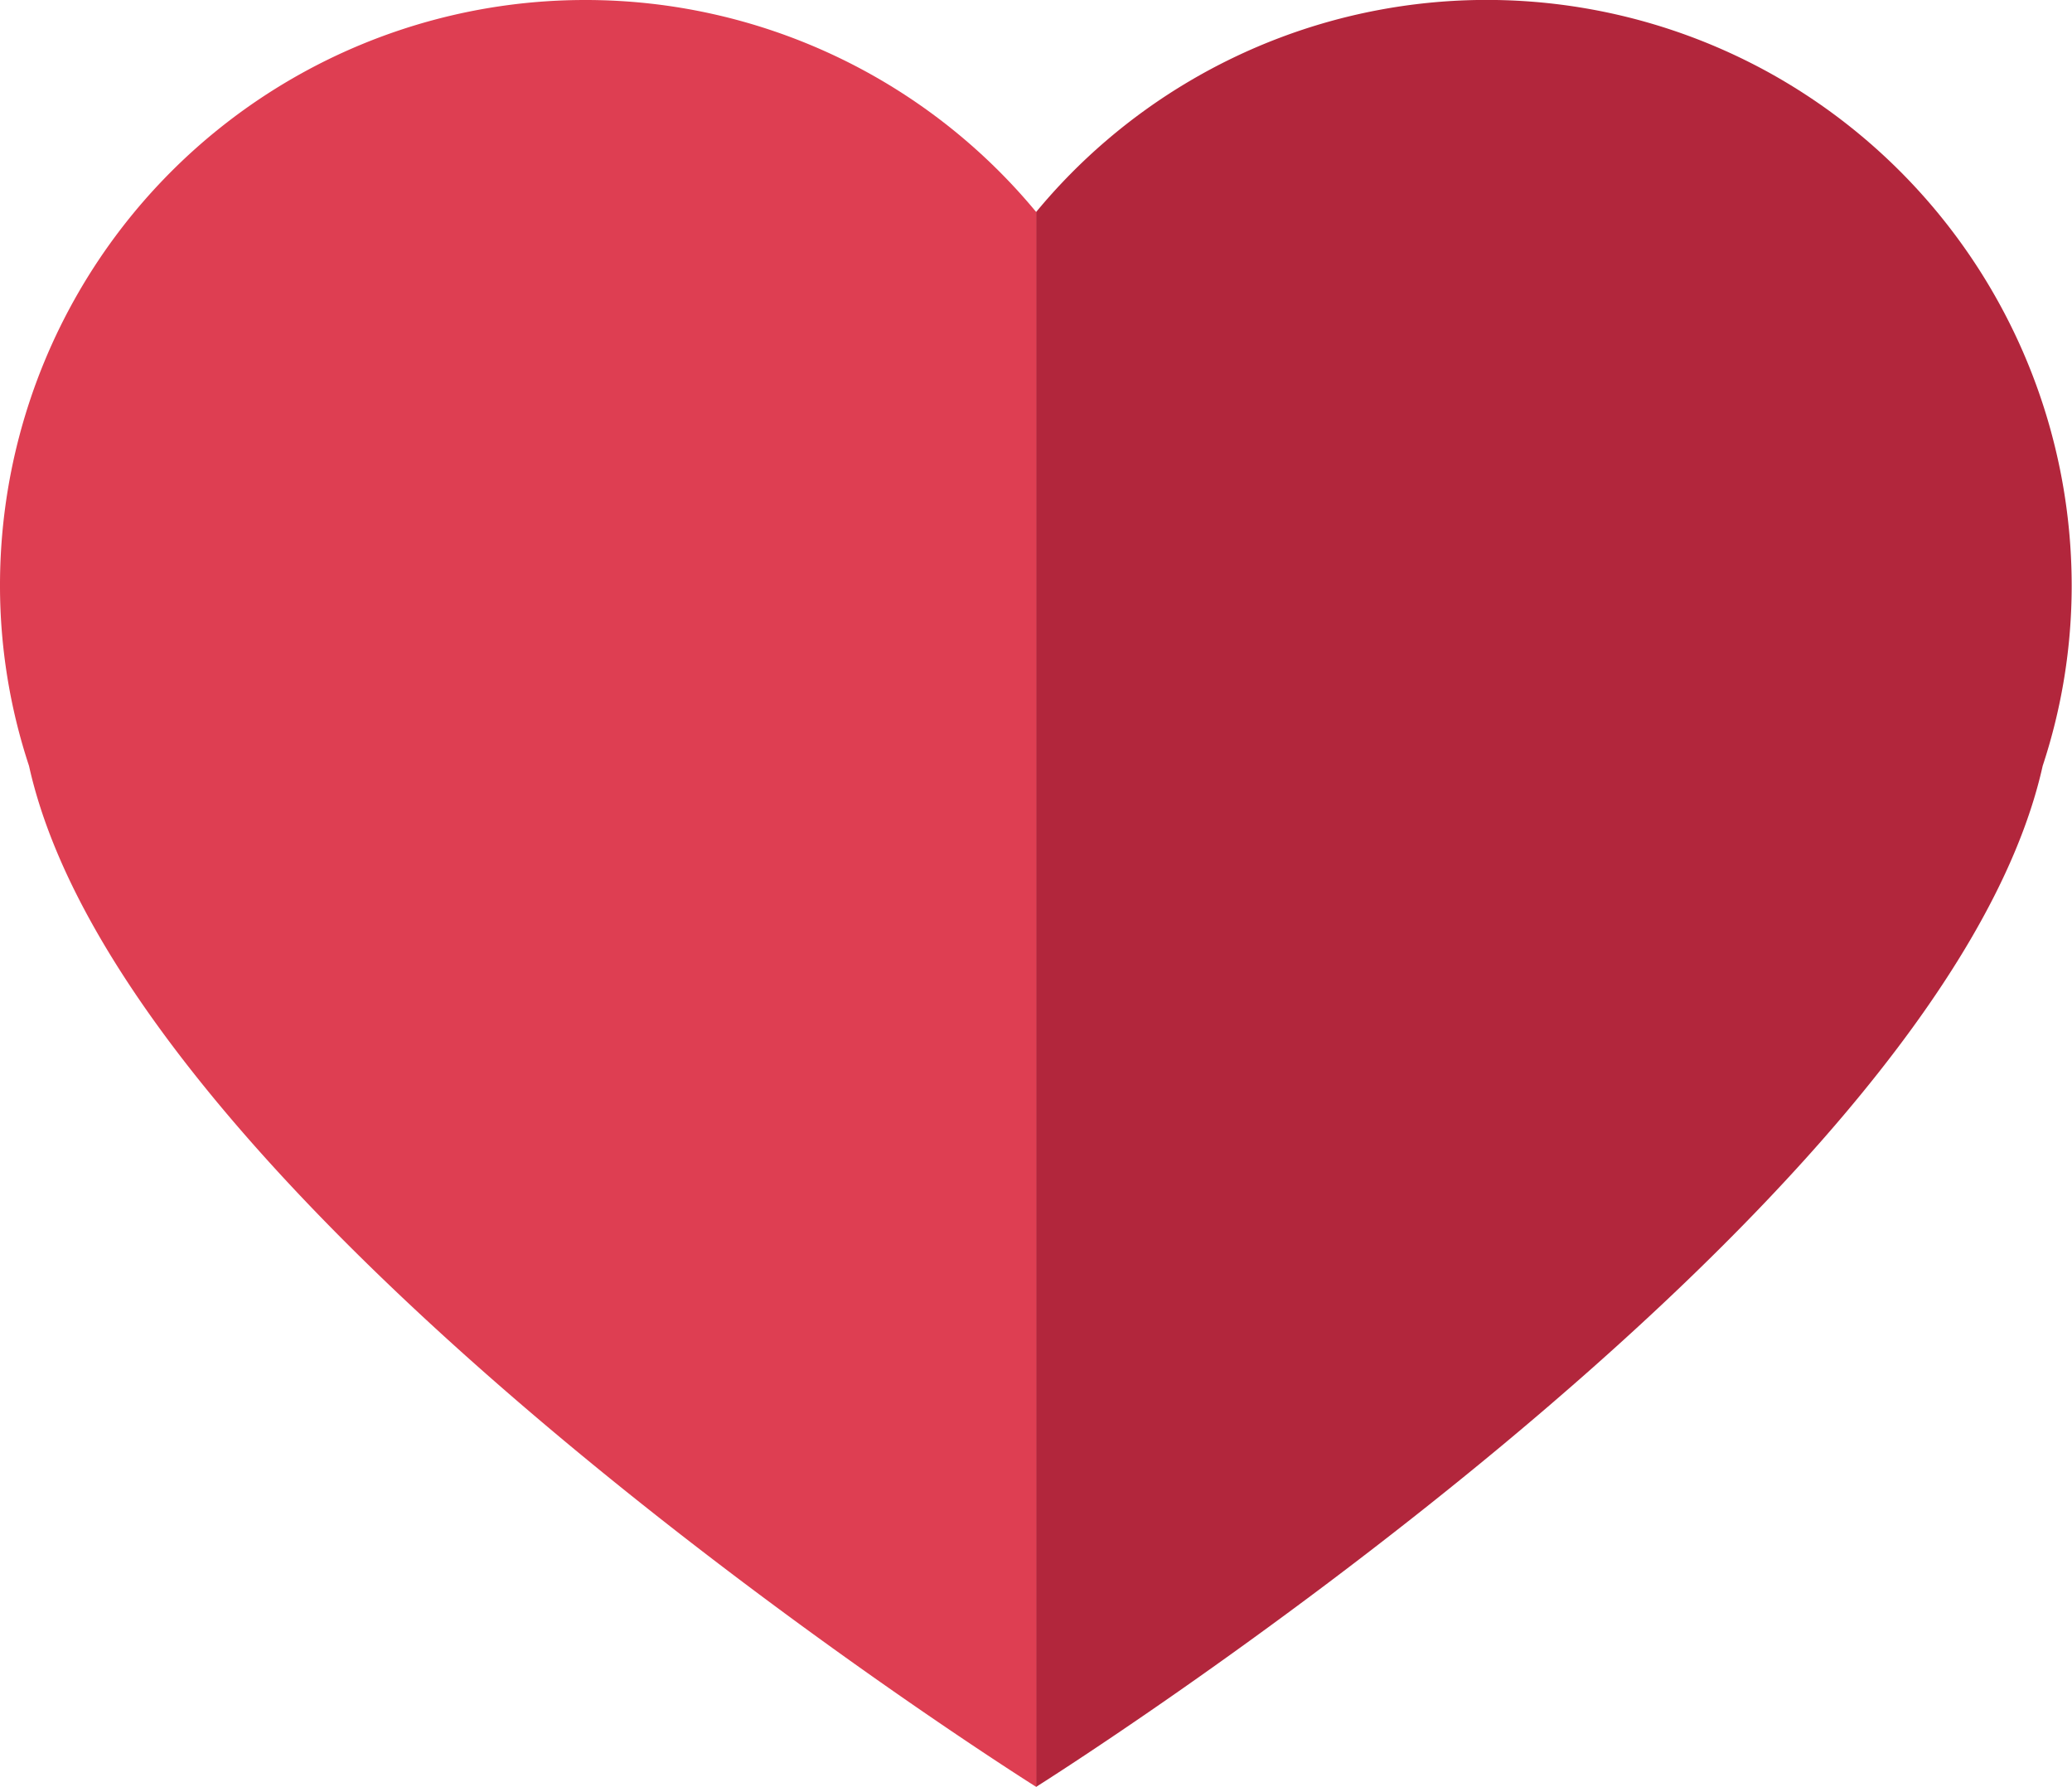 <svg id="Layer_1" data-name="Layer 1" xmlns="http://www.w3.org/2000/svg" viewBox="0 0 197.83 170.6"><defs><style>.cls-1{fill:#b2263c;}.cls-2{fill:#de3e52;}</style></defs><title>heart</title><path class="cls-1" d="M367.4,342.85a55.83,55.83,0,0,0-70,13.31V506.51s86.5-54.35,96.11-97.48a54.85,54.85,0,0,0,2.77-17.2A56,56,0,0,0,367.4,342.85Z" transform="translate(-198.48 -335.91)"/><path class="cls-2" d="M254.33,335.91a55.87,55.87,0,0,0-55.85,55.92,54.85,54.85,0,0,0,2.77,17.2c9.57,43.13,96.17,97.48,96.17,97.48V356.16A55.85,55.85,0,0,0,254.33,335.91Z" transform="translate(-198.48 -335.91)"/></svg>